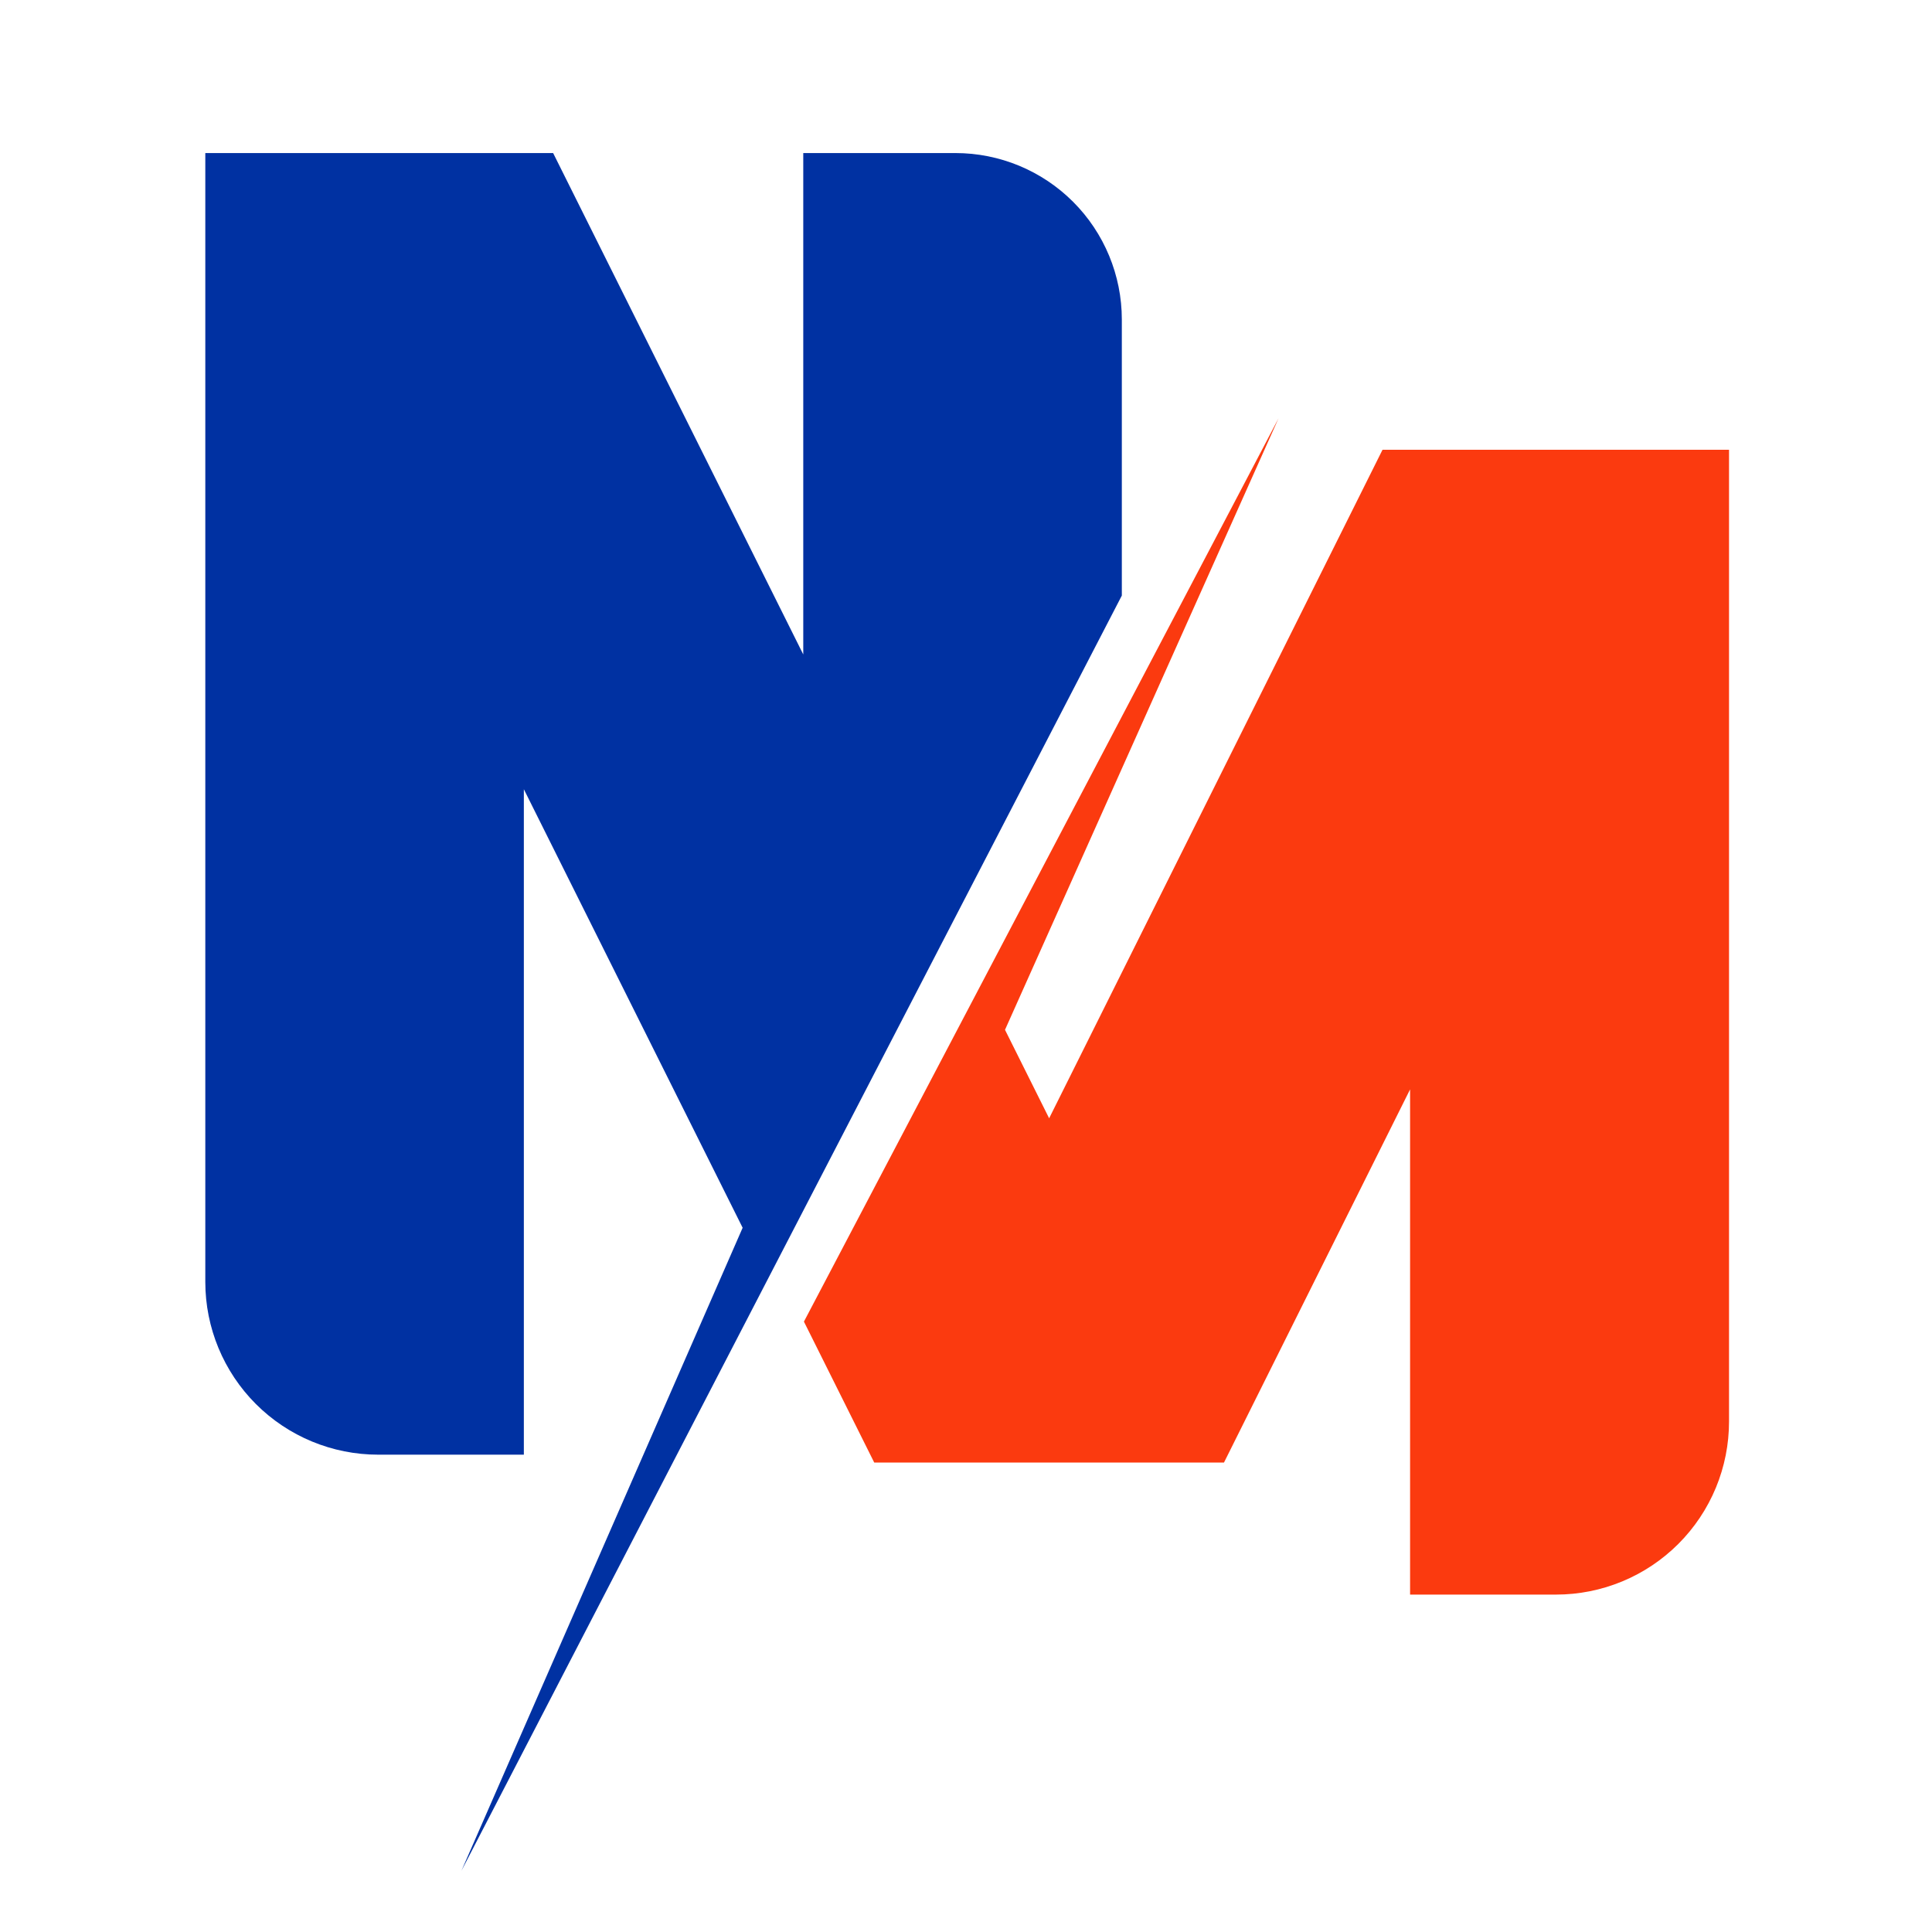 <svg width="90" height="90" viewBox="0 0 90 90" fill="none" xmlns="http://www.w3.org/2000/svg">
<path fill-rule="evenodd" clip-rule="evenodd" d="M80.545 20.954V66.219C80.545 67.278 80.337 68.326 79.932 69.305C79.527 70.283 78.933 71.172 78.185 71.92C77.436 72.669 76.548 73.263 75.57 73.668C74.592 74.074 73.543 74.282 72.485 74.282H65.687V50.748L57.018 68.131H40.725L37.45 61.566L59.558 19.489L46.817 47.973L48.873 52.094L64.403 20.952H73.437H73.449H80.545H80.546L80.545 20.954Z" fill="#FB3A0F"/>
<path fill-rule="evenodd" clip-rule="evenodd" d="M21.498 87.142L34.595 57.194L24.403 36.766V67.764H17.614C15.479 67.764 13.432 66.916 11.922 65.407C10.413 63.898 9.564 61.851 9.564 59.717V7.13H16.651H16.663H25.767L37.419 30.487V7.13H44.507C46.563 7.13 48.534 7.946 49.988 9.4C51.441 10.853 52.258 12.824 52.259 14.88V27.743L21.498 87.142Z" fill="#0031A2"/>
</svg>
